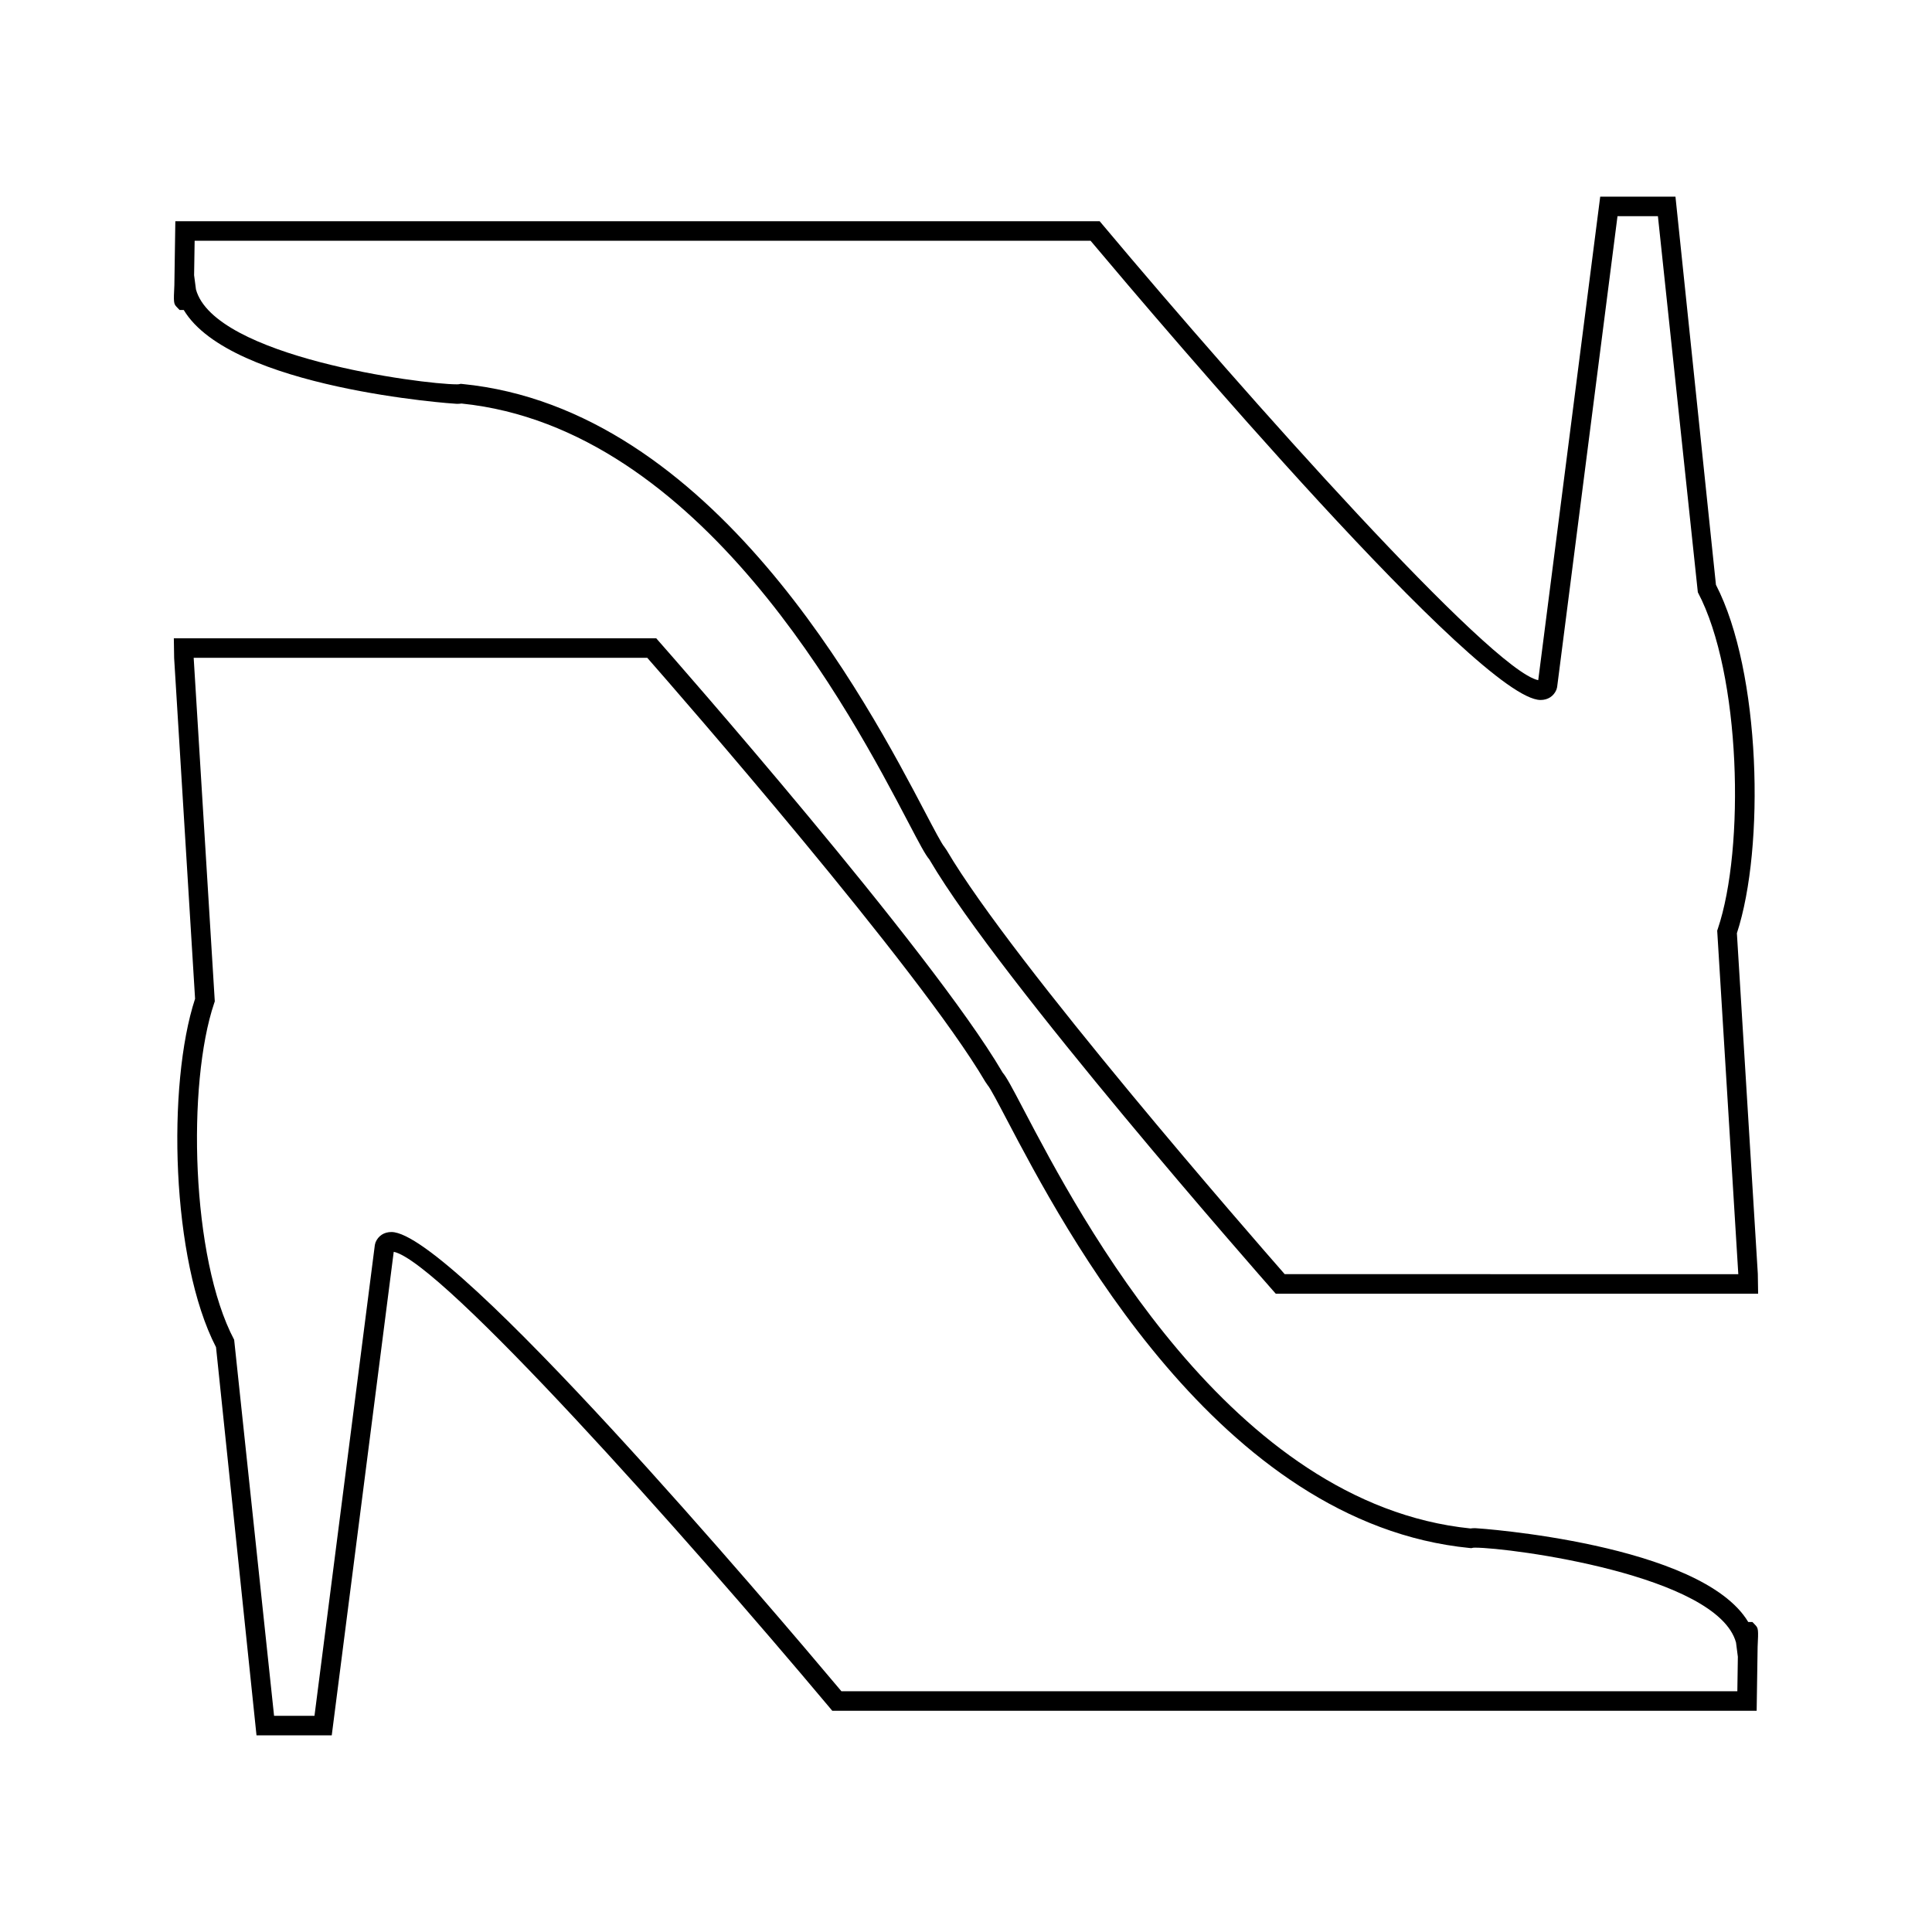 <?xml version="1.0" encoding="UTF-8"?>
<!-- Uploaded to: ICON Repo, www.iconrepo.com, Generator: ICON Repo Mixer Tools -->
<svg fill="#000000" width="800px" height="800px" version="1.1" viewBox="144 144 512 512" xmlns="http://www.w3.org/2000/svg">
 <g>
  <path d="m608.41 573.85h-1.105c-12.465-20.828-71.719-24.871-72.387-24.871-0.445 0-0.855 0.027-1.227 0.082-63.547-6.504-103.36-82.336-118.37-110.92-3.117-5.941-4.543-8.637-5.609-9.891l-0.141-0.234c-18.852-32.086-87.973-110.66-90.902-113.99l-0.77-0.875-127.83-0.004 0.082 5.266 5.547 90.27c-7.465 22.746-6.367 69.27 5.551 92.34l10.727 102.86h19.941l16.426-128.14c12.48 2.551 76.977 74.844 115.45 120.71l0.77 0.922h244.97l0.258-16.969c0.23-4.566 0.188-4.906-0.613-5.75zm-3.996 18.348h-237.43c-18.855-22.441-103.14-121.7-119.25-121.7-1.945 0-3.481 0.992-4.207 2.731l-0.184 0.676-16 124.8h-10.711l-10.578-99.656c-11.457-21.621-12.508-67.887-5.297-89.191l0.164-0.484-5.594-91.043h120.21c7.793 8.891 72.012 82.43 89.566 112.32l0.637 0.934c0.656 0.715 2.754 4.719 4.984 8.957 15.387 29.309 56.266 107.17 122.79 113.7l0.402 0.035 0.395-0.09c0.047-0.012 0.227-0.043 0.586-0.043 9.406 0 64.242 7.285 69.164 25.137l0.488 3.773z"/>
  <path d="m191.59 226.15h1.105c12.465 20.828 71.719 24.871 72.387 24.871 0.445 0 0.855-0.027 1.227-0.082 63.539 6.504 103.36 82.336 118.36 110.92 3.117 5.941 4.543 8.637 5.609 9.891l0.141 0.234c18.852 32.086 87.973 110.66 90.902 113.99l0.77 0.875h127.83l-0.082-5.266-5.547-90.27c7.461-22.746 6.367-69.27-5.551-92.34l-10.727-102.86h-19.941l-16.426 128.14c-12.48-2.551-76.977-74.844-115.45-120.71l-0.773-0.918h-244.96l-0.258 16.969c-0.23 4.566-0.188 4.906 0.613 5.75zm3.992-18.348h237.43c18.855 22.441 103.14 121.7 119.25 121.7 1.945 0 3.481-0.992 4.207-2.731l0.184-0.676 16-124.8h10.711l10.578 99.656c11.457 21.621 12.508 67.887 5.297 89.191l-0.164 0.484 5.594 91.043-120.21-0.004c-7.793-8.891-72.012-82.43-89.566-112.32l-0.637-0.934c-0.656-0.715-2.754-4.719-4.984-8.957-15.387-29.309-56.266-107.17-122.79-113.7l-0.402-0.035-0.395 0.09c-0.047 0.012-0.227 0.043-0.586 0.043-9.406 0-64.242-7.285-69.164-25.137l-0.496-3.781z"/>
 </g>
</svg>